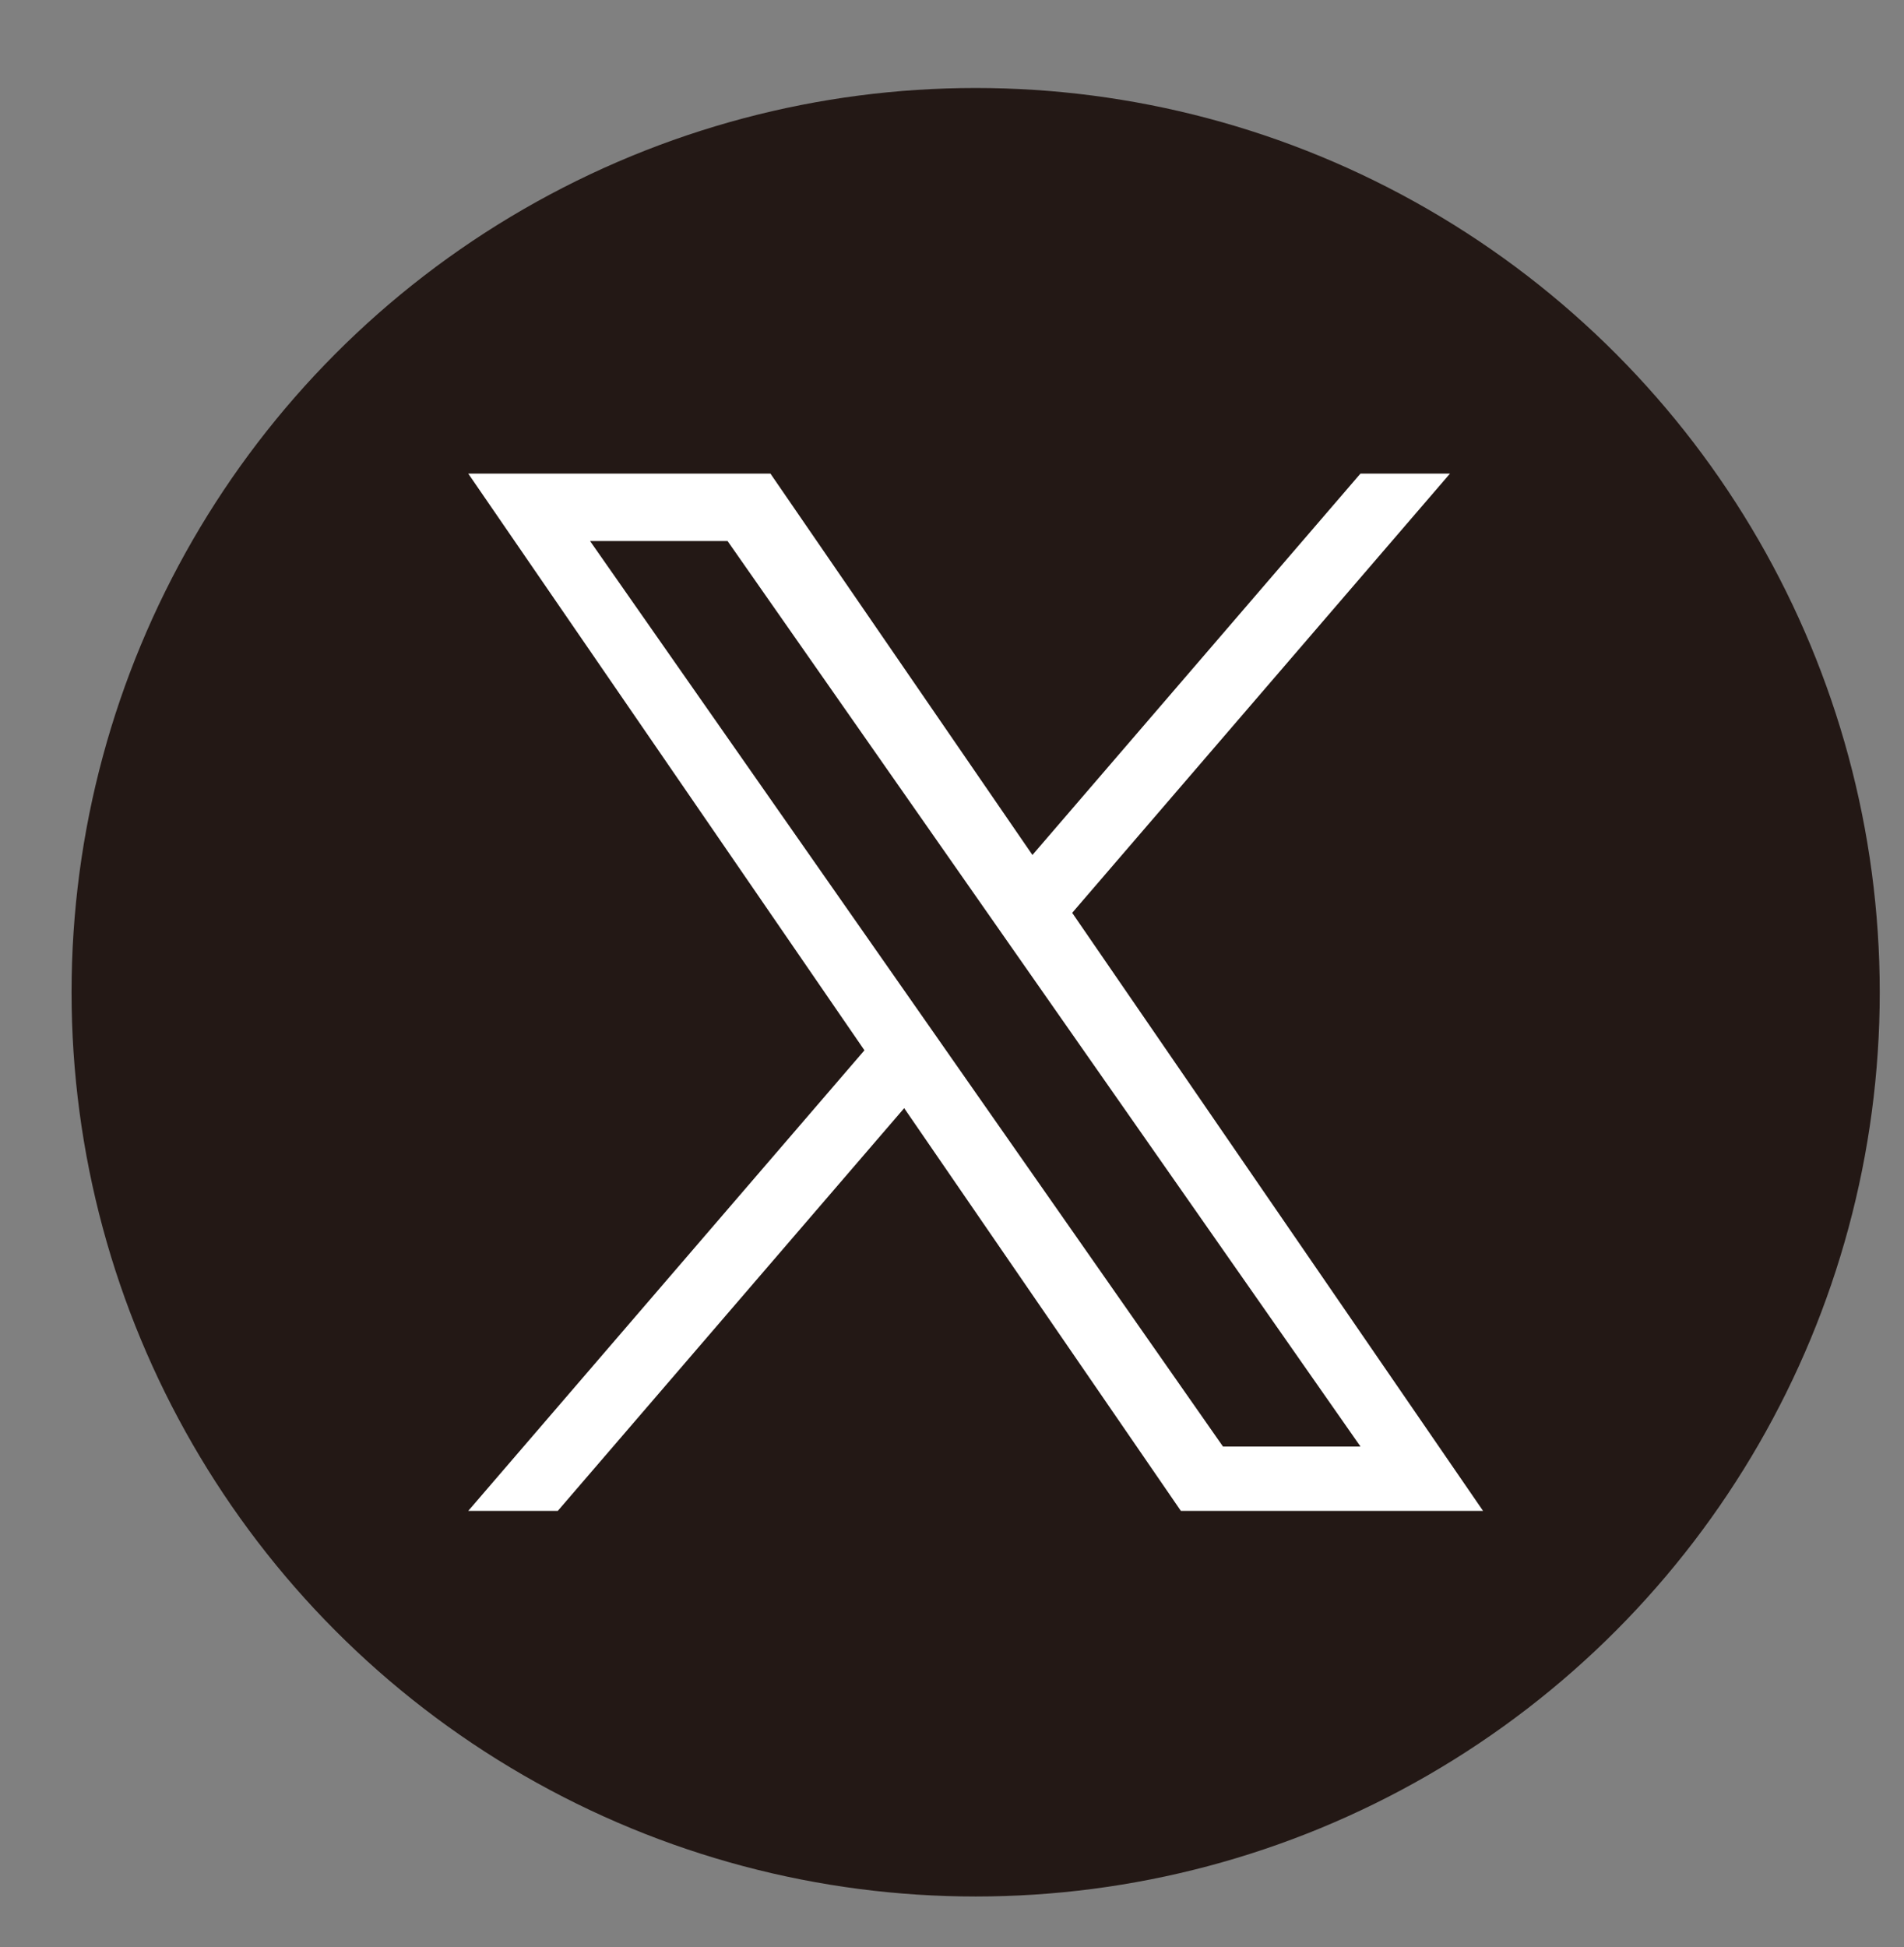 <?xml version="1.0" encoding="utf-8"?>
<!-- Generator: Adobe Illustrator 16.0.3, SVG Export Plug-In . SVG Version: 6.00 Build 0)  -->
<!DOCTYPE svg PUBLIC "-//W3C//DTD SVG 1.1//EN" "http://www.w3.org/Graphics/SVG/1.1/DTD/svg11.dtd">
<svg version="1.1" id="レイヤー_1" xmlns="http://www.w3.org/2000/svg" xmlns:xlink="http://www.w3.org/1999/xlink" x="0px"
	 y="0px" width="1200px" height="1227px" viewBox="0 0 1200 1227" enable-background="new 0 0 1200 1227" xml:space="preserve">
<rect x="0" y="0" width="1200" height="1227" fill="#808080" stroke="none"/>
<circle fill="#231815" cx="614.908" cy="625.254" r="569.806"/>
<path fill="#FFFFFF" d="M675.754,575.206l238.097-276.768h-56.42L650.69,538.751L485.568,298.438H295.12l249.697,363.398
	L295.12,952.068h56.425l218.32-253.779l174.381,253.779h190.449L675.739,575.206H675.754z M598.473,665.037l-25.299-36.188
	L371.875,340.914h86.665l162.45,232.374l25.3,36.186l211.166,302.05h-86.664L598.473,665.051V665.037z"/>
</svg>
